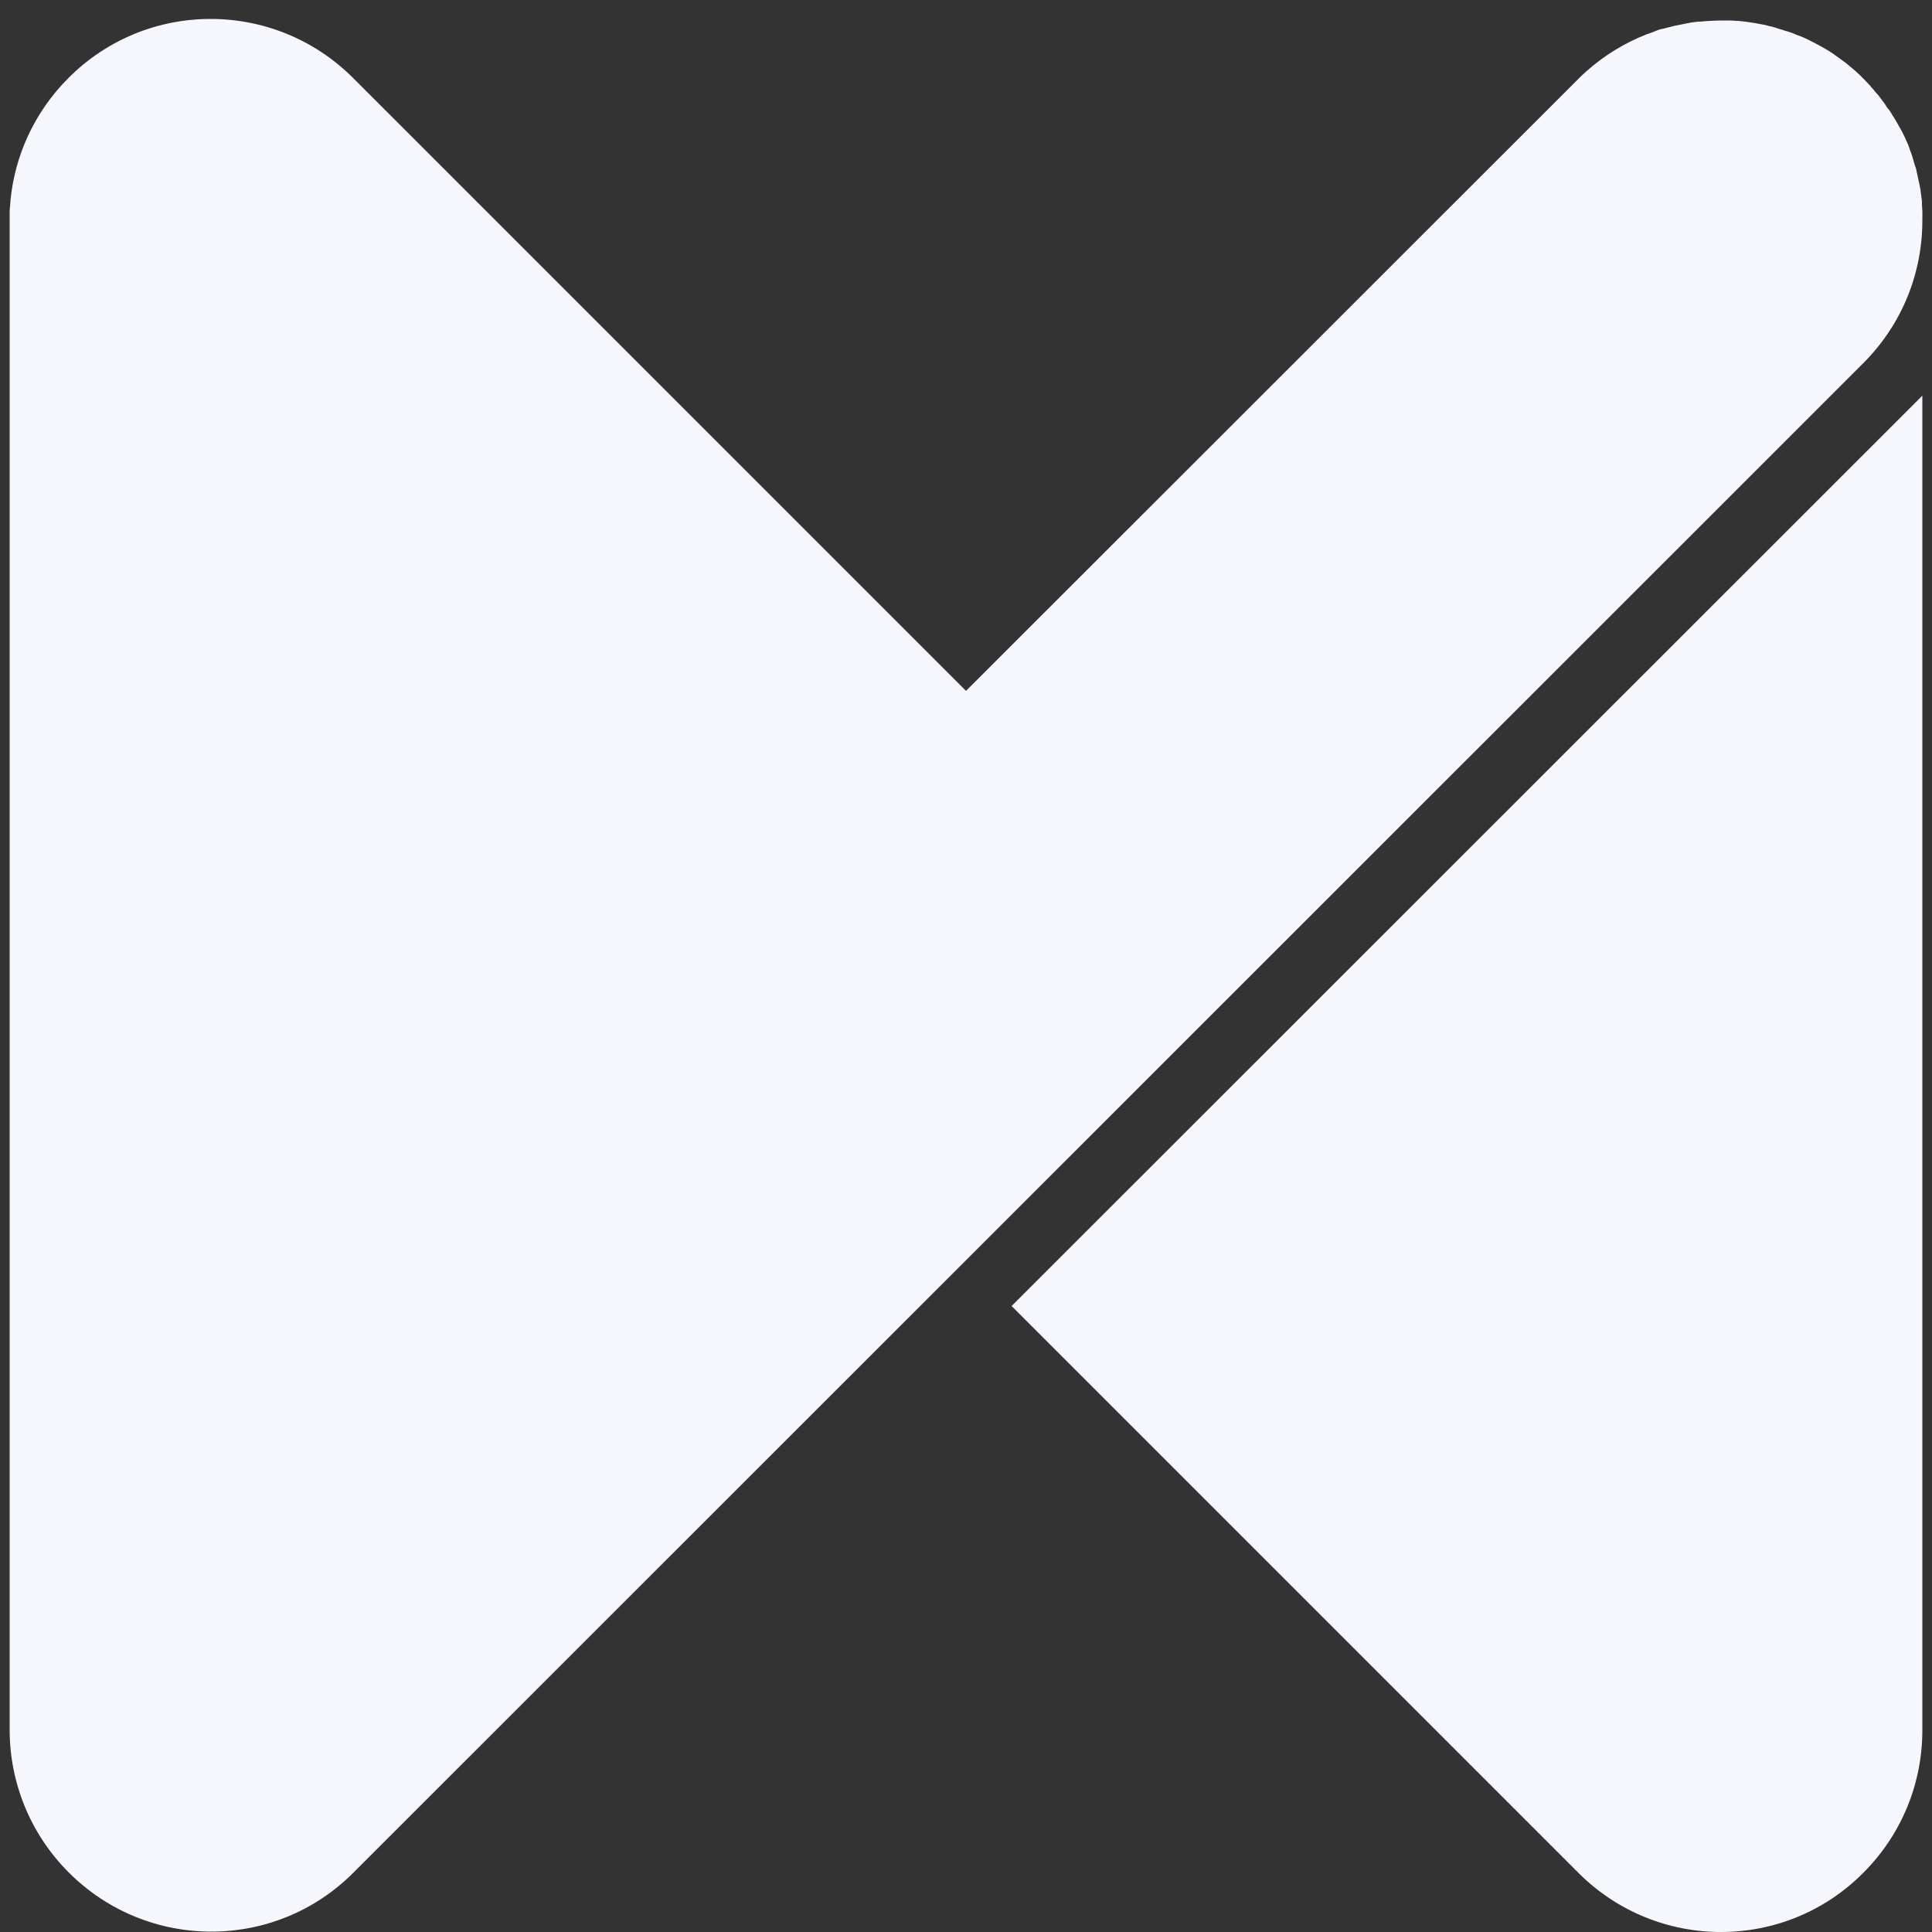 <?xml version="1.0" encoding="utf-8"?>
<!-- Generator: Adobe Illustrator 23.0.1, SVG Export Plug-In . SVG Version: 6.00 Build 0)  -->
<svg version="1.1" id="Layer_1" xmlns="http://www.w3.org/2000/svg" xmlns:xlink="http://www.w3.org/1999/xlink" x="0px" y="0px"
	 viewBox="0 0 500 500" style="enable-background:new 0 0 500 500;" xml:space="preserve">
<rect x="0" y="0" width="500" height="500" fill="#333333" stroke="none"/>
<style type="text/css">
	.st0{fill:#F5F7FC;}
</style>
<g>
	<path class="st0" d="M491.2,32.3c0.1,0.2,0.3,0.5,0.4,0.7C491.5,32.8,491.3,32.5,491.2,32.3"/>
	<path class="st0" d="M489.9,30.1c0.2,0.3,0.3,0.5,0.5,0.8C490.3,30.6,490.1,30.4,489.9,30.1"/>
	<path class="st0" d="M488.6,28c0.2,0.3,0.4,0.6,0.6,0.8C489,28.5,488.8,28.3,488.6,28"/>
	<path class="st0" d="M492.7,35.2c0,0.1,0.1,0.1,0.1,0.2C492.7,35.3,492.7,35.2,492.7,35.2"/>
	<path class="st0" d="M496.8,49c0,0.3,0.1,0.5,0.1,0.8C496.9,49.5,496.9,49.2,496.8,49"/>
	<path class="st0" d="M496.4,46.5c0.1,0.3,0.1,0.6,0.2,0.9C496.5,47.1,496.5,46.8,496.4,46.5"/>
	<path class="st0" d="M495.2,41.9c0.1,0.3,0.2,0.6,0.3,1C495.4,42.5,495.3,42.2,495.2,41.9"/>
	<path class="st0" d="M494.5,39.6c0.1,0.3,0.2,0.6,0.3,0.9C494.7,40.2,494.6,39.9,494.5,39.6"/>
	<path class="st0" d="M497.5,56.2c0,0.3,0,0.6,0,0.9c0-1.4-0.1-2.8-0.2-4.2c0,0.6,0.1,1.1,0.1,1.7C497.5,55.1,497.5,55.7,497.5,56.2
		"/>
	<path class="st0" d="M493.6,37.4c0.1,0.3,0.2,0.5,0.3,0.8C493.8,37.9,493.7,37.6,493.6,37.4"/>
	<path class="st0" d="M497.3,52.1c0,0.1,0,0.2,0,0.3C497.3,52.3,497.3,52.2,497.3,52.1"/>
	<path class="st0" d="M495.9,44.2c0.1,0.3,0.2,0.7,0.2,1C496,44.8,495.9,44.5,495.9,44.2"/>
	<path class="st0" d="M497.3,52.4L497.3,52.4c0,0.2,0,0.3,0,0.5C497.3,52.7,497.3,52.6,497.3,52.4"/>
	<path class="st0" d="M492.7,35.4c0.3,0.7,0.6,1.3,0.9,2C493.3,36.7,493.1,36,492.7,35.4"/>
	<path class="st0" d="M497.5,57.1C497.5,57.1,497.5,57.1,497.5,57.1C497.5,57.1,497.5,57.1,497.5,57.1"/>
	<path class="st0" d="M495.5,42.8c0.1,0.4,0.2,0.9,0.4,1.3C495.7,43.7,495.6,43.3,495.5,42.8"/>
	<path class="st0" d="M494.8,40.5c0.2,0.5,0.3,0.9,0.4,1.4C495.1,41.4,494.9,41,494.8,40.5"/>
	<path class="st0" d="M491.6,33c0.4,0.7,0.7,1.4,1.1,2.1C492.3,34.4,492,33.7,491.6,33"/>
	<path class="st0" d="M493.9,38.1c0.2,0.5,0.4,1,0.5,1.4C494.3,39.1,494.1,38.6,493.9,38.1"/>
	<path class="st0" d="M490.4,30.9c0.3,0.5,0.5,0.9,0.8,1.4C491,31.8,490.7,31.4,490.4,30.9"/>
	<path class="st0" d="M489.1,28.8c0.3,0.4,0.5,0.8,0.8,1.3C489.7,29.7,489.4,29.2,489.1,28.8"/>
	<path class="st0" d="M496.6,47.5c0.1,0.5,0.2,1,0.3,1.5C496.8,48.5,496.7,48,496.6,47.5"/>
	<path class="st0" d="M497.3,52.1c-0.1-0.8-0.2-1.5-0.3-2.3C497.1,50.6,497.2,51.3,497.3,52.1z"/>
	<path class="st0" d="M496.1,45.1c0.1,0.5,0.2,0.9,0.3,1.4C496.3,46.1,496.2,45.6,496.1,45.1"/>
	<path class="st0" d="M497.5,57.1C497.5,57.1,497.5,57.1,497.5,57.1c0-0.3,0-0.6,0-0.9c0-0.5,0-1.1,0-1.6c0-0.6-0.1-1.1-0.1-1.7
		c0-0.2,0-0.3,0-0.5c0-0.1,0-0.2,0-0.3c-0.1-0.8-0.2-1.5-0.3-2.3c0-0.3-0.1-0.6-0.1-0.8c-0.1-0.5-0.2-1-0.3-1.5
		c-0.1-0.3-0.1-0.6-0.2-0.9c-0.1-0.5-0.2-0.9-0.3-1.4c-0.1-0.3-0.2-0.7-0.2-1c-0.1-0.4-0.2-0.9-0.4-1.3c-0.1-0.3-0.2-0.6-0.3-1
		c-0.1-0.5-0.3-0.9-0.4-1.4c-0.1-0.3-0.2-0.6-0.3-0.9c-0.2-0.5-0.4-1-0.5-1.4c-0.1-0.3-0.2-0.5-0.3-0.8c-0.3-0.7-0.6-1.3-0.9-2
		c0-0.1-0.1-0.1-0.1-0.2c-0.3-0.7-0.7-1.4-1.1-2.1c-0.1-0.2-0.3-0.5-0.4-0.7c-0.3-0.5-0.5-0.9-0.8-1.4c-0.2-0.3-0.3-0.5-0.5-0.8
		c-0.3-0.4-0.5-0.9-0.8-1.3c-0.2-0.3-0.4-0.6-0.6-0.8c-0.3-0.4-0.6-0.8-0.8-1.2c-0.2-0.3-0.4-0.5-0.6-0.8c-0.3-0.4-0.6-0.8-0.9-1.2
		c-0.2-0.3-0.4-0.5-0.6-0.7c-0.4-0.4-0.7-0.9-1.1-1.3c-0.2-0.2-0.4-0.4-0.5-0.6c-0.6-0.6-1.1-1.2-1.7-1.8c-0.8-0.8-1.5-1.5-2.3-2.2
		c-0.2-0.2-0.5-0.4-0.7-0.6c-0.6-0.5-1.2-1-1.7-1.4c-0.3-0.2-0.5-0.4-0.8-0.6c-0.7-0.5-1.4-1-2.1-1.5c-0.1-0.1-0.3-0.2-0.4-0.3
		c-0.9-0.6-1.7-1.1-2.6-1.6c-0.2-0.1-0.4-0.2-0.7-0.4c-0.7-0.4-1.4-0.7-2.1-1.1c-0.3-0.1-0.5-0.3-0.8-0.4c-0.7-0.4-1.5-0.7-2.2-1
		c-0.2-0.1-0.4-0.2-0.6-0.2c-0.9-0.4-1.9-0.8-2.9-1.1c-0.1,0-0.3-0.1-0.4-0.1c-0.8-0.3-1.7-0.5-2.5-0.8c-0.2-0.1-0.5-0.1-0.7-0.2
		c-0.8-0.2-1.6-0.4-2.4-0.6c-0.2,0-0.4-0.1-0.6-0.1c-2-0.4-4-0.7-6.1-0.9c-0.2,0-0.4,0-0.6,0c-0.8-0.1-1.7-0.1-2.6-0.1
		c-0.2,0-0.4,0-0.5,0c-2.1,0-4.1,0.1-6.2,0.3c-0.1,0-0.3,0-0.4,0c-0.9,0.1-1.8,0.2-2.7,0.4c-0.2,0-0.4,0.1-0.5,0.1
		c-1,0.2-2,0.4-3,0.6c0,0,0,0,0,0c-0.1,0-0.3,0.1-0.4,0.1c-0.4,0.1-0.8,0.2-1.2,0.3c-0.5,0.1-1,0.3-1.6,0.4c0,0-0.1,0-0.1,0
		c-0.8,0.2-1.5,0.5-2.2,0.8c-0.6,0.2-1.1,0.4-1.7,0.6c0,0,0,0,0,0c-5.6,2.2-10.9,5.4-15.6,9.6c0,0,0,0,0,0c-0.7,0.6-1.3,1.2-1.9,1.8
		c0,0,0,0-0.1,0.1l-1.1,1.1l0,0L250,178.8L92.5,21.3l-1.1-1.1c-20.4-20.4-53.4-20.4-73.7,0c-8.9,8.9-13.9,20.2-15,31.8
		c0,0.1,0,0.2,0,0.3c-0.1,0.7-0.1,1.4-0.2,2.2c0,0.5,0,1.1,0,1.6c0,0.3,0,0.6,0,0.9v390.7c0,13.3,5.1,26.7,15.3,36.9
		c20.4,20.4,53.4,20.4,73.7,0l2.2-2.2L482.2,94C492.4,83.8,497.5,70.5,497.5,57.1"/>
	<path class="st0" d="M261.8,338l144.5,144.5l2.2,2.2c20.4,20.4,53.4,20.4,73.7,0c10.2-10.2,15.3-23.5,15.3-36.9V102.4L261.8,338z"
		/>
</g>
</svg>
